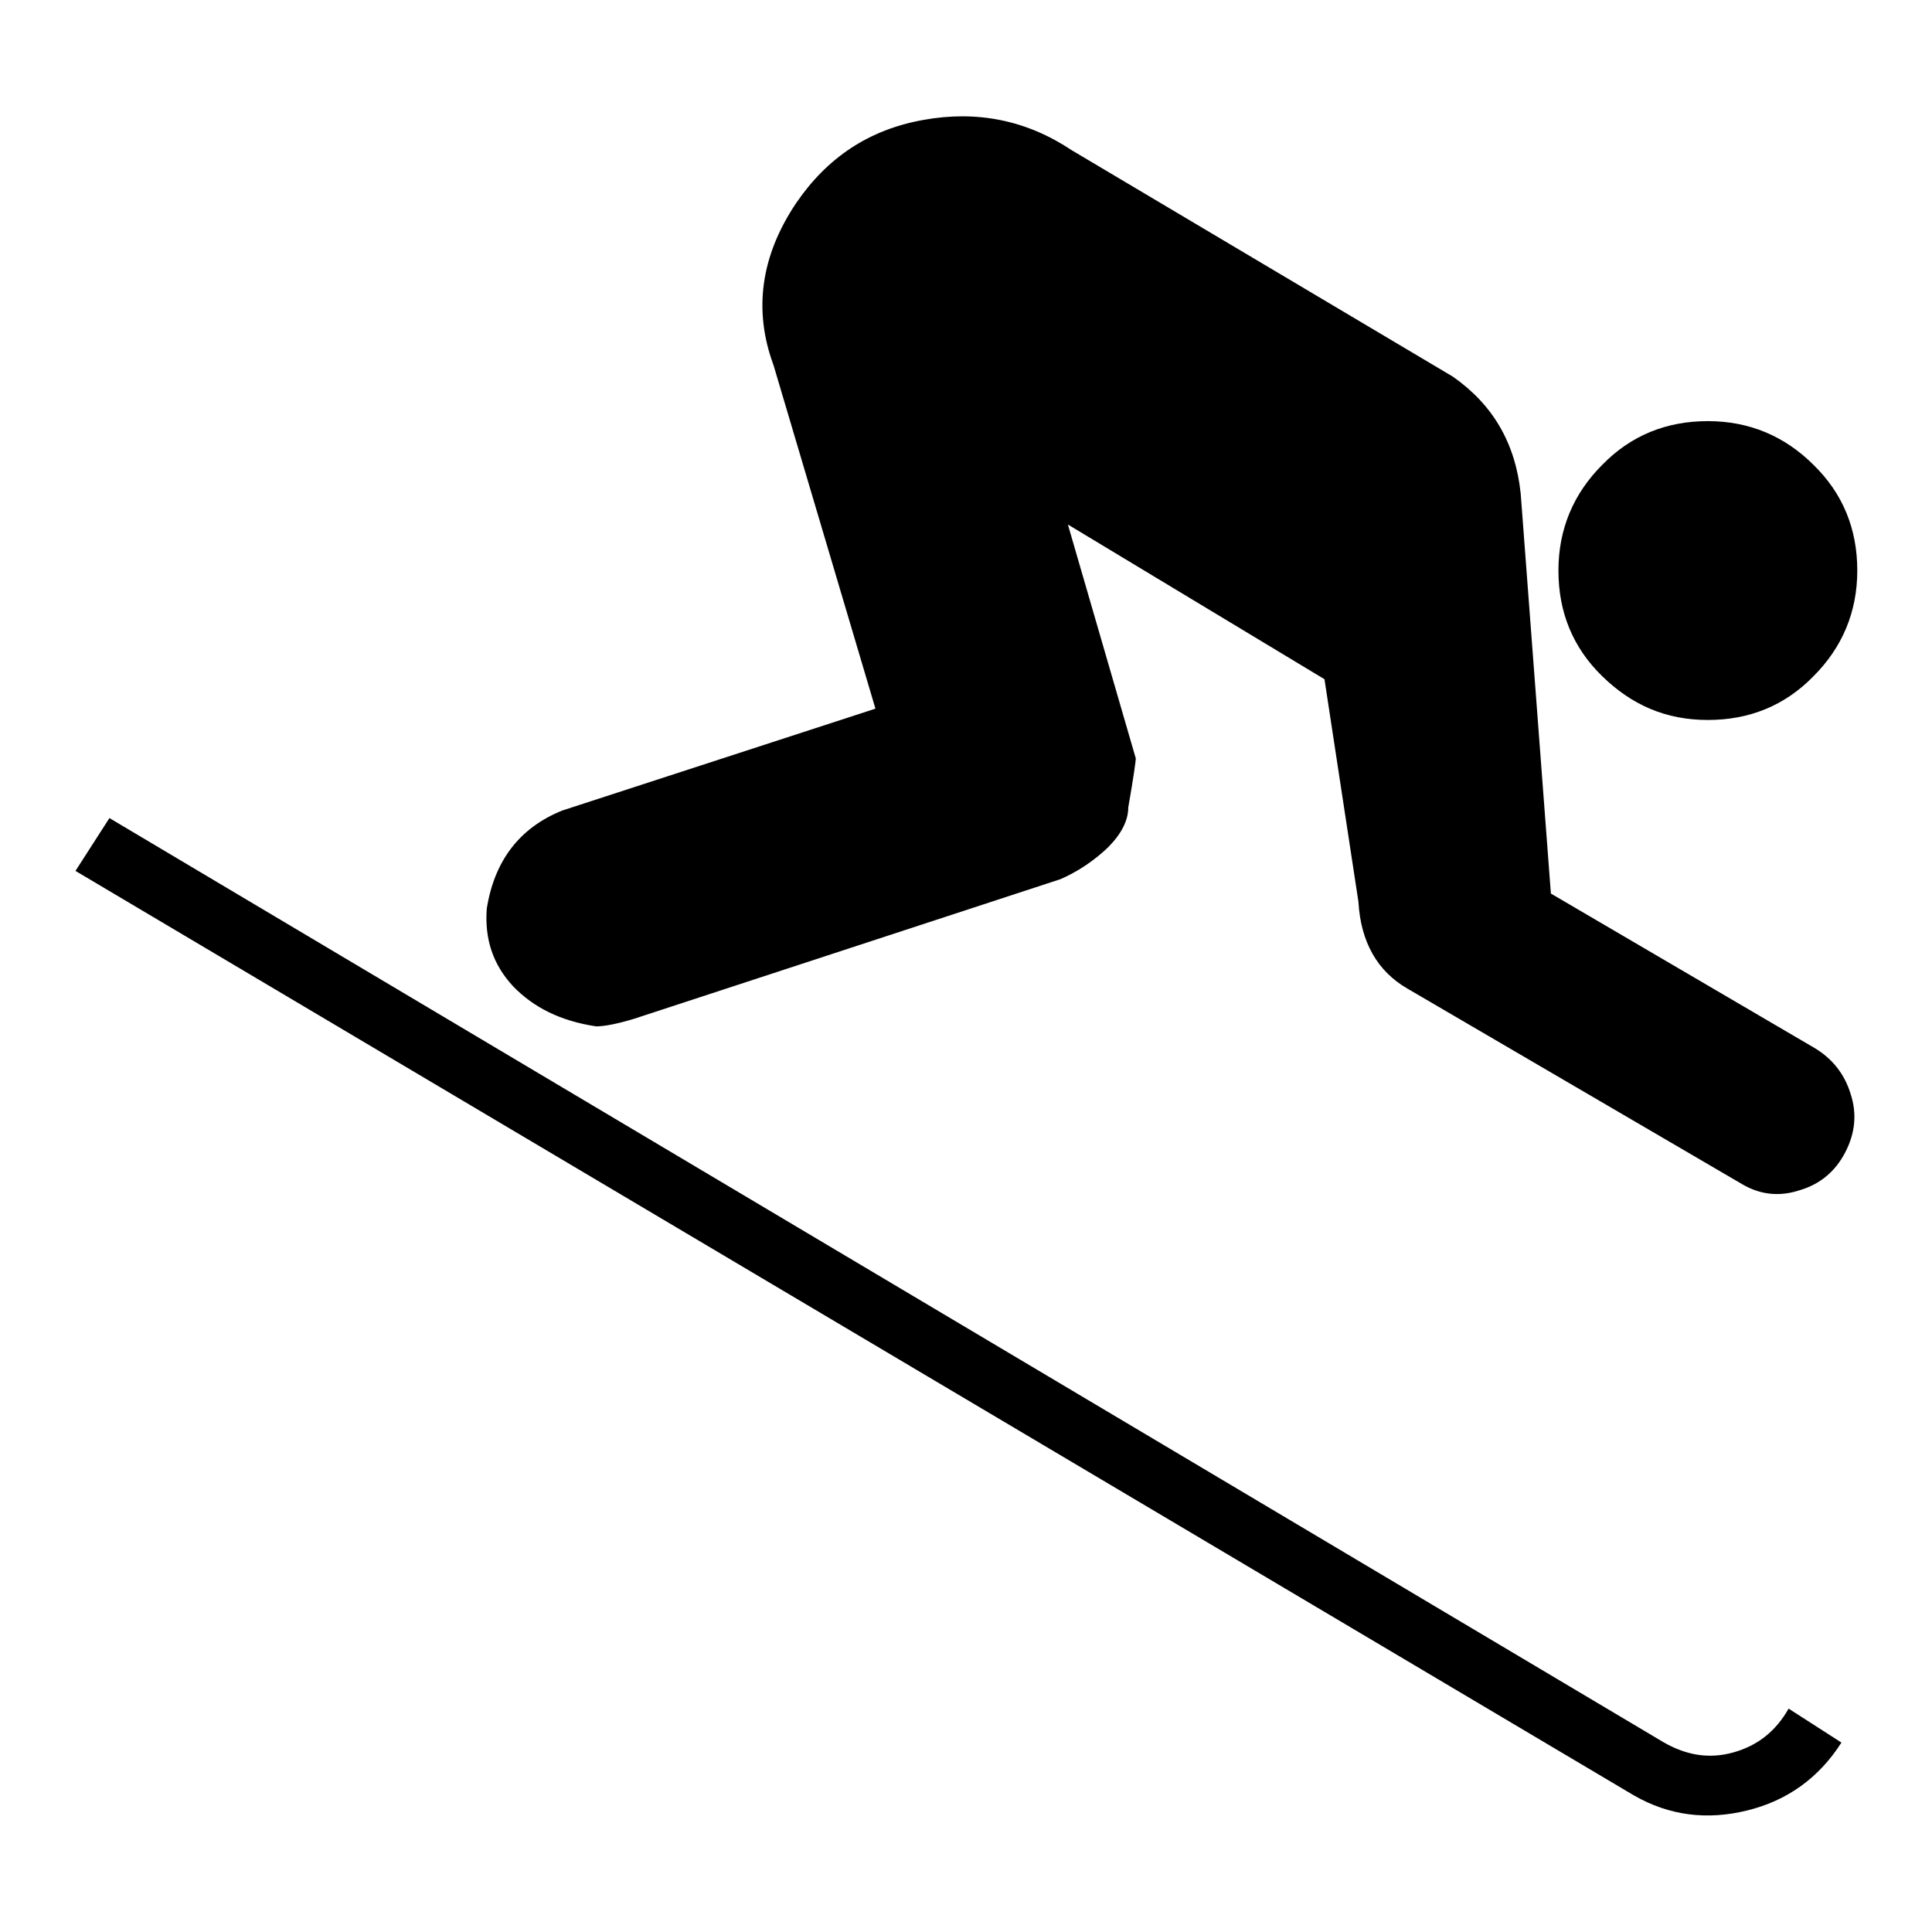 <?xml version="1.0" encoding="utf-8"?>
<!-- Svg Vector Icons : http://www.onlinewebfonts.com/icon -->
<!DOCTYPE svg PUBLIC "-//W3C//DTD SVG 1.1//EN" "http://www.w3.org/Graphics/SVG/1.1/DTD/svg11.dtd">
<svg version="1.1" xmlns="http://www.w3.org/2000/svg" xmlns:xlink="http://www.w3.org/1999/xlink" x="0px" y="0px" viewBox="0 0 256 256" enable-background="new 0 0 256 256" xml:space="preserve">
<g><g><g><g><path fill="#000000" d="M226.3,95.4c5.5,0,10.2-1.9,14-5.8c3.8-3.8,5.8-8.5,5.8-14s-1.9-10.2-5.8-14c-3.8-3.8-8.5-5.8-14-5.8c-5.5,0-10.2,1.9-14,5.8c-3.8,3.8-5.8,8.5-5.8,14s1.9,10.2,5.8,14S220.7,95.4,226.3,95.4z"/><path fill="#000000" d="M220.5,230.9l-206-122.5l-4.5,7l206.5,122.5c4.7,2.7,9.7,3.3,15,2c5.3-1.3,9.5-4.3,12.5-9l-7-4.5c-1.7,3-4.1,4.9-7.3,5.8S223.5,232.6,220.5,230.9z"/><path fill="#000000" d="M240.5,138.9l-35-20.5l-4-53c-0.7-6.7-3.7-11.8-9-15.5l-50.5-30c-6-4-12.6-5.3-19.7-4c-7.2,1.3-12.7,5-16.8,11c-4.7,7-5.7,14.2-3,21.5L116,93.9l-41.5,13.5c-5.7,2.3-9,6.7-10,13c-0.3,4,0.8,7.4,3.5,10.3c2.7,2.8,6.3,4.6,11,5.3c1,0,2.7-0.3,5-1l56.5-18.5c2.3-1,4.4-2.4,6.3-4.2c1.8-1.8,2.7-3.6,2.7-5.3c0.7-4,1-6.2,1-6.5l-9-31l34,20.5l4.5,29.5c0.3,5.3,2.5,9.2,6.5,11.5l44.5,26c2.3,1.3,4.8,1.6,7.5,0.7c2.7-0.8,4.7-2.5,6-5c1.3-2.5,1.6-5.1,0.7-7.8C244.4,142.3,242.8,140.3,240.5,138.9z"/></g></g><g></g><g></g><g></g><g></g><g></g><g></g><g></g><g></g><g></g><g></g><g></g><g></g><g></g><g></g><g></g></g></g>
</svg>